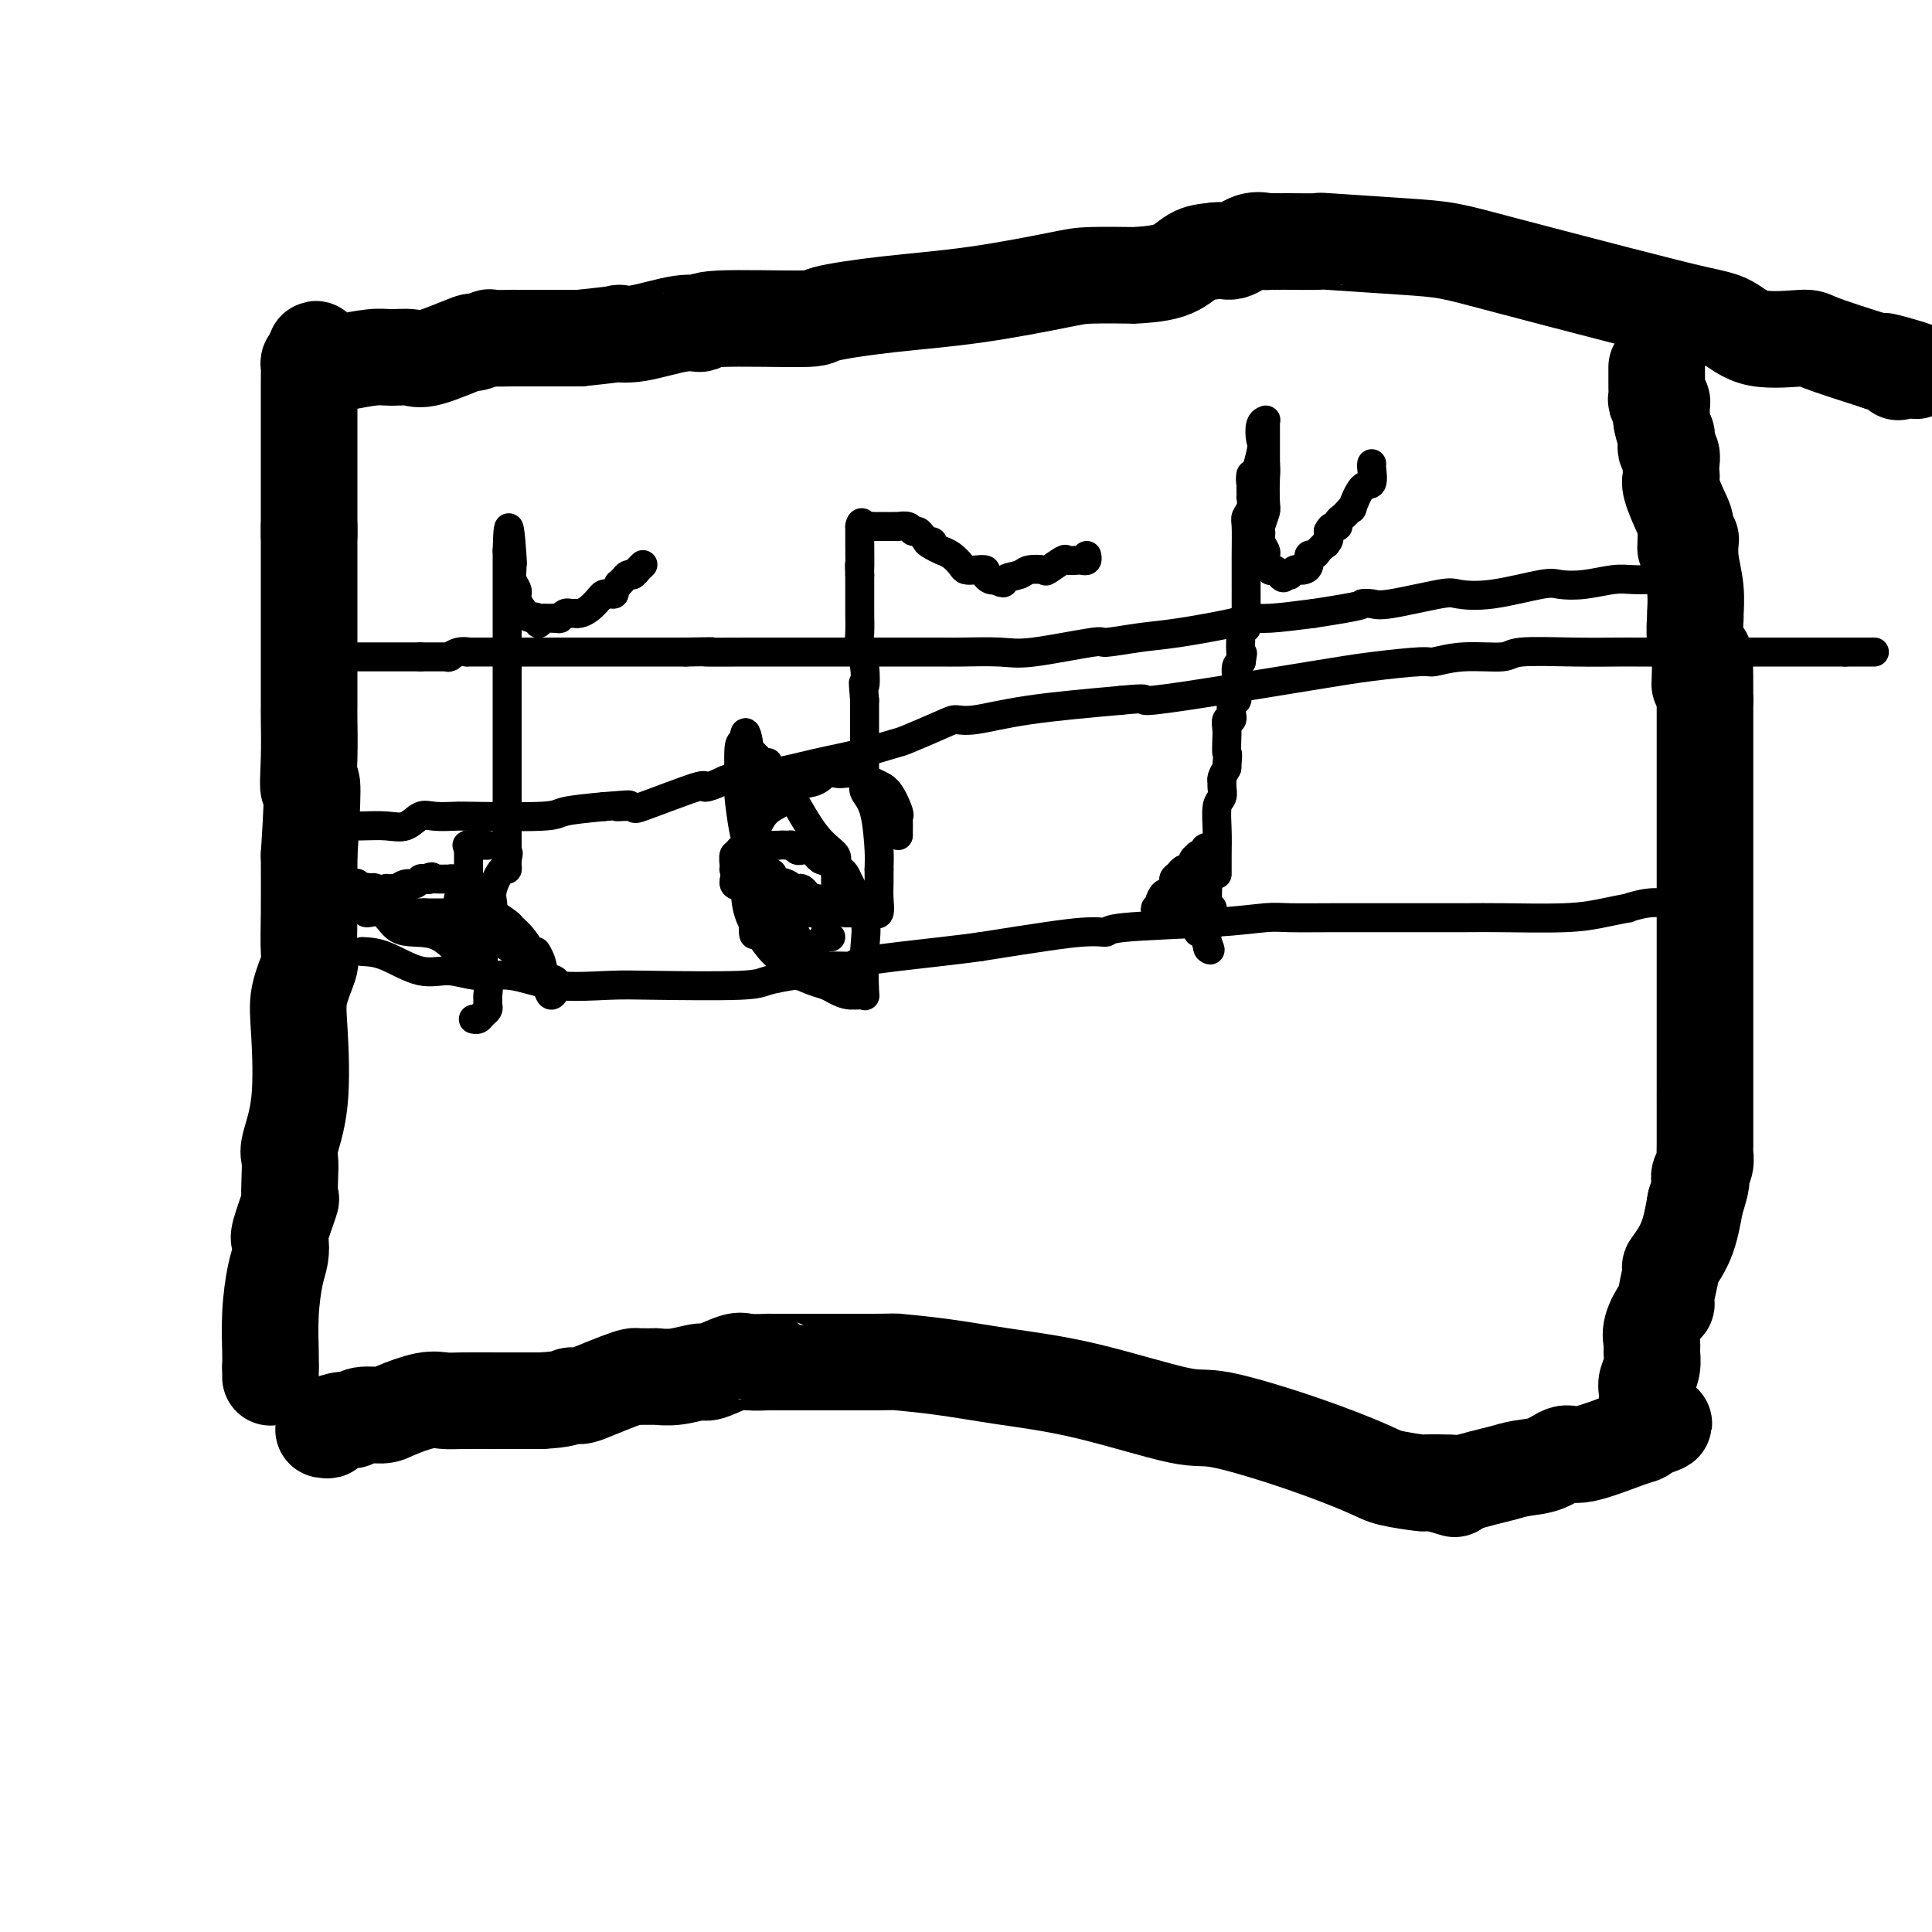 <svg viewBox='0 0 400 400' version='1.1' xmlns='http://www.w3.org/2000/svg' xmlns:xlink='http://www.w3.org/1999/xlink'><g fill='none' stroke='#000000' stroke-width='20' stroke-linecap='round' stroke-linejoin='round'><path d='M67,296c0.500,0.081 0.999,0.161 1,0c0.001,-0.161 -0.498,-0.565 0,-1c0.498,-0.435 1.992,-0.903 3,-1c1.008,-0.097 1.529,0.177 2,0c0.471,-0.177 0.892,-0.804 2,-1c1.108,-0.196 2.905,0.038 4,0c1.095,-0.038 1.490,-0.350 3,-1c1.510,-0.650 4.135,-1.638 6,-2c1.865,-0.362 2.969,-0.097 4,0c1.031,0.097 1.988,0.026 4,0c2.012,-0.026 5.080,-0.007 7,0c1.920,0.007 2.691,0.002 4,0c1.309,-0.002 3.154,-0.001 5,0'/><path d='M112,290c4.981,-0.235 5.432,-0.823 6,-1c0.568,-0.177 1.252,0.058 2,0c0.748,-0.058 1.561,-0.408 3,-1c1.439,-0.592 3.503,-1.427 5,-2c1.497,-0.573 2.427,-0.886 3,-1c0.573,-0.114 0.791,-0.029 1,0c0.209,0.029 0.410,0.004 1,0c0.590,-0.004 1.569,0.015 2,0c0.431,-0.015 0.315,-0.064 1,0c0.685,0.064 2.173,0.242 4,0c1.827,-0.242 3.994,-0.902 5,-1c1.006,-0.098 0.852,0.366 2,0c1.148,-0.366 3.600,-1.562 5,-2c1.400,-0.438 1.748,-0.117 3,0c1.252,0.117 3.407,0.031 4,0c0.593,-0.031 -0.377,-0.008 1,0c1.377,0.008 5.102,0.002 7,0c1.898,-0.002 1.971,-0.001 4,0c2.029,0.001 6.015,0.000 10,0'/><path d='M181,282c5.230,-0.035 3.807,-0.124 5,0c1.193,0.124 5.004,0.460 9,1c3.996,0.540 8.177,1.283 13,2c4.823,0.717 10.290,1.407 17,3c6.710,1.593 14.665,4.090 19,5c4.335,0.910 5.050,0.234 9,1c3.950,0.766 11.134,2.976 17,5c5.866,2.024 10.414,3.863 13,5c2.586,1.137 3.209,1.573 5,2c1.791,0.427 4.752,0.846 6,1c1.248,0.154 0.785,0.044 1,0c0.215,-0.044 1.107,-0.022 2,0'/><path d='M297,307c7.333,2.167 3.667,1.083 0,0'/><path d='M297,307c0.548,-0.013 1.920,-0.045 3,0c1.080,0.045 1.870,0.168 3,0c1.130,-0.168 2.599,-0.628 4,-1c1.401,-0.372 2.732,-0.657 4,-1c1.268,-0.343 2.472,-0.743 4,-1c1.528,-0.257 3.379,-0.369 5,-1c1.621,-0.631 3.012,-1.780 4,-2c0.988,-0.220 1.574,0.487 4,0c2.426,-0.487 6.692,-2.170 9,-3c2.308,-0.830 2.660,-0.809 3,-1c0.340,-0.191 0.670,-0.596 1,-1'/><path d='M341,296c6.807,-1.970 1.824,-1.396 0,-1c-1.824,0.396 -0.490,0.612 0,0c0.490,-0.612 0.135,-2.054 0,-3c-0.135,-0.946 -0.050,-1.398 0,-2c0.050,-0.602 0.067,-1.354 0,-2c-0.067,-0.646 -0.216,-1.186 0,-2c0.216,-0.814 0.796,-1.903 1,-3c0.204,-1.097 0.031,-2.202 0,-3c-0.031,-0.798 0.082,-1.288 0,-2c-0.082,-0.712 -0.357,-1.645 0,-3c0.357,-1.355 1.347,-3.130 2,-4c0.653,-0.870 0.969,-0.834 1,-1c0.031,-0.166 -0.224,-0.533 0,-2c0.224,-1.467 0.926,-4.032 1,-5c0.074,-0.968 -0.480,-0.337 0,-1c0.480,-0.663 1.994,-2.618 3,-5c1.006,-2.382 1.503,-5.191 2,-8'/><path d='M351,249c1.635,-5.117 1.223,-4.911 1,-5c-0.223,-0.089 -0.256,-0.473 0,-1c0.256,-0.527 0.801,-1.196 1,-2c0.199,-0.804 0.053,-1.744 0,-2c-0.053,-0.256 -0.014,0.173 0,-2c0.014,-2.173 0.004,-6.947 0,-9c-0.004,-2.053 -0.001,-1.384 0,-2c0.001,-0.616 0.000,-2.516 0,-4c-0.000,-1.484 -0.000,-2.552 0,-3c0.000,-0.448 0.000,-0.278 0,-3c-0.000,-2.722 -0.000,-8.338 0,-11c0.000,-2.662 0.000,-2.370 0,-4c-0.000,-1.630 -0.000,-5.183 0,-8c0.000,-2.817 0.000,-4.898 0,-9c-0.000,-4.102 -0.000,-10.223 0,-13c0.000,-2.777 0.000,-2.209 0,-4c-0.000,-1.791 -0.000,-5.940 0,-10c0.000,-4.060 0.000,-8.030 0,-12'/><path d='M353,145c0.067,-16.739 -0.767,-6.587 -1,-4c-0.233,2.587 0.135,-2.393 0,-5c-0.135,-2.607 -0.772,-2.843 -1,-4c-0.228,-1.157 -0.047,-3.235 0,-4c0.047,-0.765 -0.040,-0.216 0,-1c0.040,-0.784 0.207,-2.901 0,-5c-0.207,-2.099 -0.786,-4.181 -1,-6c-0.214,-1.819 -0.061,-3.377 0,-4c0.061,-0.623 0.031,-0.312 0,0'/><path d='M343,76c-0.001,0.748 -0.001,1.497 0,2c0.001,0.503 0.004,0.761 0,1c-0.004,0.239 -0.015,0.459 0,1c0.015,0.541 0.057,1.402 0,2c-0.057,0.598 -0.211,0.934 0,1c0.211,0.066 0.789,-0.137 1,0c0.211,0.137 0.057,0.614 0,1c-0.057,0.386 -0.015,0.681 0,1c0.015,0.319 0.004,0.663 0,1c-0.004,0.337 -0.002,0.669 0,1'/><path d='M344,87c0.381,2.317 0.833,2.610 1,3c0.167,0.390 0.048,0.877 0,1c-0.048,0.123 -0.027,-0.119 0,0c0.027,0.119 0.060,0.599 0,1c-0.060,0.401 -0.212,0.723 0,1c0.212,0.277 0.787,0.508 1,1c0.213,0.492 0.064,1.245 0,2c-0.064,0.755 -0.041,1.512 0,2c0.041,0.488 0.102,0.706 0,1c-0.102,0.294 -0.367,0.664 0,2c0.367,1.336 1.366,3.636 2,5c0.634,1.364 0.901,1.790 1,3c0.099,1.210 0.028,3.203 0,4c-0.028,0.797 -0.014,0.399 0,0'/><path d='M56,285c0.000,-0.044 0.000,-0.089 0,0c0.000,0.089 0.000,0.311 0,0c0.000,-0.311 0.000,-1.156 0,-2'/><path d='M56,283c0.012,-0.619 0.042,-1.168 0,-3c-0.042,-1.832 -0.157,-4.948 0,-8c0.157,-3.052 0.585,-6.042 1,-8c0.415,-1.958 0.815,-2.886 1,-4c0.185,-1.114 0.155,-2.415 0,-3c-0.155,-0.585 -0.433,-0.454 0,-2c0.433,-1.546 1.578,-4.770 2,-6c0.422,-1.230 0.120,-0.467 0,-1c-0.120,-0.533 -0.060,-2.364 0,-4c0.060,-1.636 0.119,-3.079 0,-4c-0.119,-0.921 -0.417,-1.322 0,-3c0.417,-1.678 1.548,-4.634 2,-9c0.452,-4.366 0.226,-10.143 0,-14c-0.226,-3.857 -0.453,-5.793 0,-8c0.453,-2.207 1.585,-4.684 2,-6c0.415,-1.316 0.112,-1.470 0,-3c-0.112,-1.530 -0.032,-4.437 0,-8c0.032,-3.563 0.016,-7.781 0,-12'/><path d='M64,177c1.238,-19.324 0.332,-14.635 0,-14c-0.332,0.635 -0.089,-2.785 0,-6c0.089,-3.215 0.024,-6.224 0,-8c-0.024,-1.776 -0.006,-2.320 0,-3c0.006,-0.680 0.002,-1.496 0,-2c-0.002,-0.504 -0.000,-0.695 0,-4c0.000,-3.305 0.000,-9.724 0,-13c-0.000,-3.276 -0.000,-3.410 0,-4c0.000,-0.590 0.000,-1.635 0,-3c-0.000,-1.365 -0.000,-3.048 0,-4c0.000,-0.952 0.000,-1.173 0,-2c-0.000,-0.827 -0.000,-2.261 0,-3c0.000,-0.739 0.000,-0.783 0,-1c-0.000,-0.217 -0.000,-0.609 0,-1'/><path d='M64,109c0.000,-10.576 0.000,-3.015 0,0c-0.000,3.015 -0.000,1.483 0,0c0.000,-1.483 0.000,-2.918 0,-4c-0.000,-1.082 -0.000,-1.811 0,-3c0.000,-1.189 0.000,-2.838 0,-4c-0.000,-1.162 -0.000,-1.836 0,-3c0.000,-1.164 0.000,-2.818 0,-4c-0.000,-1.182 -0.000,-1.892 0,-3c0.000,-1.108 0.000,-2.613 0,-3c-0.000,-0.387 -0.000,0.343 0,0c0.000,-0.343 0.000,-1.759 0,-2c-0.000,-0.241 -0.001,0.692 0,0c0.001,-0.692 0.003,-3.009 0,-4c-0.003,-0.991 -0.011,-0.657 0,-1c0.011,-0.343 0.041,-1.361 0,-2c-0.041,-0.639 -0.155,-0.897 0,-1c0.155,-0.103 0.577,-0.052 1,0'/><path d='M65,75c0.350,-5.261 0.726,-1.414 1,0c0.274,1.414 0.445,0.393 1,0c0.555,-0.393 1.493,-0.159 2,0c0.507,0.159 0.584,0.242 2,0c1.416,-0.242 4.171,-0.808 6,-1c1.829,-0.192 2.732,-0.008 4,0c1.268,0.008 2.901,-0.159 4,0c1.099,0.159 1.663,0.645 4,0c2.337,-0.645 6.445,-2.422 8,-3c1.555,-0.578 0.556,0.041 1,0c0.444,-0.041 2.331,-0.743 3,-1c0.669,-0.257 0.119,-0.069 1,0c0.881,0.069 3.193,0.018 4,0c0.807,-0.018 0.108,-0.005 0,0c-0.108,0.005 0.374,0.001 1,0c0.626,-0.001 1.395,-0.000 2,0c0.605,0.000 1.048,0.000 2,0c0.952,-0.000 2.415,-0.000 4,0c1.585,0.000 3.293,0.000 5,0'/><path d='M120,70c10.206,-1.034 8.222,-1.118 8,-1c-0.222,0.118 1.319,0.439 4,0c2.681,-0.439 6.503,-1.636 9,-2c2.497,-0.364 3.671,0.107 4,0c0.329,-0.107 -0.186,-0.790 4,-1c4.186,-0.210 13.075,0.053 17,0c3.925,-0.053 2.887,-0.420 5,-1c2.113,-0.580 7.378,-1.371 13,-2c5.622,-0.629 11.602,-1.097 18,-2c6.398,-0.903 13.215,-2.243 17,-3c3.785,-0.757 4.539,-0.931 7,-1c2.461,-0.069 6.629,-0.032 8,0c1.371,0.032 -0.055,0.060 1,0c1.055,-0.060 4.592,-0.209 7,-1c2.408,-0.791 3.688,-2.226 5,-3c1.312,-0.774 2.656,-0.887 4,-1'/><path d='M251,52c2.106,-0.497 2.871,0.259 4,0c1.129,-0.259 2.622,-1.533 4,-2c1.378,-0.467 2.640,-0.125 3,0c0.360,0.125 -0.181,0.034 0,0c0.181,-0.034 1.083,-0.010 2,0c0.917,0.010 1.849,0.006 2,0c0.151,-0.006 -0.480,-0.014 1,0c1.480,0.014 5.070,0.048 6,0c0.930,-0.048 -0.800,-0.180 2,0c2.800,0.180 10.131,0.671 15,1c4.869,0.329 7.278,0.495 10,1c2.722,0.505 5.759,1.348 12,3c6.241,1.652 15.687,4.113 23,6c7.313,1.887 12.494,3.200 16,4c3.506,0.800 5.337,1.087 7,2c1.663,0.913 3.157,2.451 6,3c2.843,0.549 7.035,0.109 9,0c1.965,-0.109 1.704,0.112 4,1c2.296,0.888 7.148,2.444 12,4'/><path d='M389,75c14.177,3.514 5.120,0.797 2,0c-3.120,-0.797 -0.301,0.324 1,1c1.301,0.676 1.086,0.907 1,1c-0.086,0.093 -0.043,0.046 0,0'/></g>
<g fill='none' stroke='#000000' stroke-width='6' stroke-linecap='round' stroke-linejoin='round'><path d='M70,136c0.322,0.000 0.644,0.000 1,0c0.356,0.000 0.746,0.000 1,0c0.254,0.000 0.374,-0.000 1,0c0.626,0.000 1.760,0.000 2,0c0.240,0.000 -0.414,0.000 0,0c0.414,0.000 1.895,0.000 3,0c1.105,0.000 1.835,0.000 2,0c0.165,0.000 -0.235,0.000 0,0c0.235,0.000 1.106,0.000 2,0c0.894,0.000 1.811,0.000 2,0c0.189,0.000 -0.352,0.000 0,0c0.352,-0.000 1.595,0.000 2,0c0.405,0.000 -0.027,0.000 0,0c0.027,0.000 0.514,0.000 1,0'/><path d='M87,136c2.813,-0.000 1.344,-0.000 1,0c-0.344,0.000 0.437,0.000 1,0c0.563,-0.000 0.908,-0.000 1,0c0.092,0.000 -0.068,0.001 0,0c0.068,-0.001 0.363,-0.004 1,0c0.637,0.004 1.615,0.015 2,0c0.385,-0.015 0.176,-0.057 0,0c-0.176,0.057 -0.318,0.211 0,0c0.318,-0.211 1.096,-0.789 2,-1c0.904,-0.211 1.934,-0.057 2,0c0.066,0.057 -0.831,0.015 0,0c0.831,-0.015 3.392,-0.004 5,0c1.608,0.004 2.264,0.001 4,0c1.736,-0.001 4.551,-0.000 6,0c1.449,0.000 1.532,0.000 3,0c1.468,-0.000 4.321,-0.000 7,0c2.679,0.000 5.183,0.000 7,0c1.817,-0.000 2.948,-0.000 5,0c2.052,0.000 5.026,0.000 8,0'/><path d='M142,135c8.984,-0.155 3.943,-0.041 4,0c0.057,0.041 5.210,0.011 9,0c3.790,-0.011 6.216,-0.003 9,0c2.784,0.003 5.927,0.001 9,0c3.073,-0.001 6.075,-0.001 9,0c2.925,0.001 5.772,0.002 8,0c2.228,-0.002 3.838,-0.008 5,0c1.162,0.008 1.875,0.031 4,0c2.125,-0.031 5.662,-0.117 8,0c2.338,0.117 3.476,0.436 7,0c3.524,-0.436 9.434,-1.626 12,-2c2.566,-0.374 1.789,0.068 3,0c1.211,-0.068 4.410,-0.644 7,-1c2.590,-0.356 4.573,-0.490 8,-1c3.427,-0.510 8.300,-1.394 11,-2c2.700,-0.606 3.227,-0.932 4,-1c0.773,-0.068 1.792,0.124 4,0c2.208,-0.124 5.604,-0.562 9,-1'/><path d='M272,127c11.141,-1.682 9.993,-1.887 10,-2c0.007,-0.113 1.168,-0.133 2,0c0.832,0.133 1.336,0.421 4,0c2.664,-0.421 7.488,-1.549 10,-2c2.512,-0.451 2.711,-0.225 4,0c1.289,0.225 3.667,0.449 7,0c3.333,-0.449 7.619,-1.570 10,-2c2.381,-0.430 2.856,-0.168 4,0c1.144,0.168 2.958,0.241 5,0c2.042,-0.241 4.313,-0.797 6,-1c1.687,-0.203 2.792,-0.054 4,0c1.208,0.054 2.520,0.015 4,0c1.480,-0.015 3.129,-0.004 4,0c0.871,0.004 0.963,0.001 1,0c0.037,-0.001 0.018,-0.001 0,0'/><path d='M70,172c0.511,-0.421 1.021,-0.843 1,-1c-0.021,-0.157 -0.575,-0.050 0,0c0.575,0.050 2.277,0.041 4,0c1.723,-0.041 3.467,-0.116 5,0c1.533,0.116 2.854,0.423 4,0c1.146,-0.423 2.118,-1.577 3,-2c0.882,-0.423 1.674,-0.116 3,0c1.326,0.116 3.187,0.042 4,0c0.813,-0.042 0.579,-0.053 4,0c3.421,0.053 10.498,0.168 14,0c3.502,-0.168 3.429,-0.619 5,-1c1.571,-0.381 4.785,-0.690 8,-1'/><path d='M125,167c8.992,-0.756 3.972,-0.145 3,0c-0.972,0.145 2.103,-0.174 3,0c0.897,0.174 -0.385,0.842 2,0c2.385,-0.842 8.438,-3.194 11,-4c2.562,-0.806 1.634,-0.064 2,0c0.366,0.064 2.027,-0.549 3,-1c0.973,-0.451 1.259,-0.741 3,-1c1.741,-0.259 4.937,-0.487 8,-1c3.063,-0.513 5.993,-1.310 9,-2c3.007,-0.690 6.089,-1.271 9,-2c2.911,-0.729 5.649,-1.605 7,-2c1.351,-0.395 1.313,-0.308 3,-1c1.687,-0.692 5.098,-2.163 7,-3c1.902,-0.837 2.293,-1.039 3,-1c0.707,0.039 1.729,0.318 4,0c2.271,-0.318 5.792,-1.234 11,-2c5.208,-0.766 12.104,-1.383 19,-2'/><path d='M232,145c6.207,-0.616 4.725,-0.155 5,0c0.275,0.155 2.308,0.004 9,-1c6.692,-1.004 18.043,-2.862 25,-4c6.957,-1.138 9.521,-1.558 13,-2c3.479,-0.442 7.873,-0.907 10,-1c2.127,-0.093 1.986,0.185 3,0c1.014,-0.185 3.181,-0.834 6,-1c2.819,-0.166 6.289,0.152 8,0c1.711,-0.152 1.664,-0.773 4,-1c2.336,-0.227 7.054,-0.061 11,0c3.946,0.061 7.121,0.016 9,0c1.879,-0.016 2.463,-0.004 4,0c1.537,0.004 4.028,0.001 5,0c0.972,-0.001 0.426,-0.000 4,0c3.574,0.000 11.270,0.000 16,0c4.730,-0.000 6.494,-0.000 9,0c2.506,0.000 5.753,0.000 9,0'/><path d='M382,135c10.867,0.000 4.533,0.000 2,0c-2.533,0.000 -1.267,0.000 0,0'/><path d='M75,197c1.465,0.074 2.931,0.147 5,1c2.069,0.853 4.743,2.485 7,3c2.257,0.515 4.097,-0.086 6,0c1.903,0.086 3.869,0.860 6,1c2.131,0.140 4.427,-0.354 7,0c2.573,0.354 5.424,1.556 9,2c3.576,0.444 7.877,0.129 11,0c3.123,-0.129 5.069,-0.073 10,0c4.931,0.073 12.845,0.163 17,0c4.155,-0.163 4.549,-0.580 6,-1c1.451,-0.420 3.960,-0.843 5,-1c1.040,-0.157 0.611,-0.050 1,0c0.389,0.050 1.596,0.042 2,0c0.404,-0.042 0.006,-0.116 0,0c-0.006,0.116 0.379,0.424 1,0c0.621,-0.424 1.476,-1.580 2,-2c0.524,-0.420 0.715,-0.105 1,0c0.285,0.105 0.662,0.001 2,0c1.338,-0.001 3.637,0.103 4,0c0.363,-0.103 -1.210,-0.412 2,-1c3.210,-0.588 11.203,-1.454 16,-2c4.797,-0.546 6.399,-0.773 8,-1'/><path d='M203,196c12.186,-1.930 17.653,-2.756 21,-3c3.347,-0.244 4.576,0.092 5,0c0.424,-0.092 0.043,-0.613 4,-1c3.957,-0.387 12.252,-0.640 18,-1c5.748,-0.360 8.950,-0.829 11,-1c2.050,-0.171 2.949,-0.046 5,0c2.051,0.046 5.254,0.013 9,0c3.746,-0.013 8.037,-0.006 13,0c4.963,0.006 10.600,0.012 14,0c3.400,-0.012 4.565,-0.041 8,0c3.435,0.041 9.142,0.151 13,0c3.858,-0.151 5.868,-0.563 8,-1c2.132,-0.437 4.386,-0.901 5,-1c0.614,-0.099 -0.412,0.166 0,0c0.412,-0.166 2.260,-0.762 4,-1c1.740,-0.238 3.370,-0.119 5,0'/><path d='M346,187c23.356,-1.844 10.244,-1.956 5,-2c-5.244,-0.044 -2.622,-0.022 0,0'/><path d='M97,198c-0.815,-0.358 -1.630,-0.715 -2,-1c-0.370,-0.285 -0.296,-0.497 0,-1c0.296,-0.503 0.814,-1.298 1,-2c0.186,-0.702 0.040,-1.312 0,-2c-0.040,-0.688 0.028,-1.454 0,-2c-0.028,-0.546 -0.151,-0.870 0,-1c0.151,-0.130 0.575,-0.065 1,0'/><path d='M97,189c0.182,-0.868 0.636,1.462 1,3c0.364,1.538 0.637,2.285 1,3c0.363,0.715 0.815,1.400 1,2c0.185,0.600 0.102,1.116 0,2c-0.102,0.884 -0.224,2.135 0,3c0.224,0.865 0.793,1.345 1,2c0.207,0.655 0.052,1.485 0,2c-0.052,0.515 -0.003,0.716 0,1c0.003,0.284 -0.041,0.650 0,1c0.041,0.350 0.169,0.682 0,1c-0.169,0.318 -0.633,0.621 -1,1c-0.367,0.379 -0.637,0.833 -1,1c-0.363,0.167 -0.818,0.048 -1,0c-0.182,-0.048 -0.091,-0.024 0,0'/><path d='M102,190c-0.014,-0.254 -0.028,-0.508 0,-1c0.028,-0.492 0.099,-1.221 0,-2c-0.099,-0.779 -0.366,-1.609 0,-3c0.366,-1.391 1.366,-3.342 2,-4c0.634,-0.658 0.901,-0.023 1,0c0.099,0.023 0.028,-0.565 0,-1c-0.028,-0.435 -0.014,-0.718 0,-1'/><path d='M105,178c0.464,-2.094 0.124,-1.328 0,-1c-0.124,0.328 -0.033,0.220 0,0c0.033,-0.220 0.009,-0.550 0,-1c-0.009,-0.450 -0.002,-1.019 0,-2c0.002,-0.981 0.001,-2.375 0,-3c-0.001,-0.625 -0.000,-0.482 0,-2c0.000,-1.518 0.000,-4.699 0,-7c-0.000,-2.301 -0.000,-3.723 0,-6c0.000,-2.277 0.000,-5.409 0,-7c-0.000,-1.591 -0.000,-1.642 0,-4c0.000,-2.358 0.000,-7.023 0,-9c-0.000,-1.977 -0.000,-1.265 0,-2c0.000,-0.735 0.000,-2.918 0,-6c-0.000,-3.082 -0.000,-7.063 0,-9c0.000,-1.937 0.000,-1.828 0,-2c-0.000,-0.172 -0.000,-0.623 0,-1c0.000,-0.377 0.000,-0.679 0,-1c-0.000,-0.321 -0.000,-0.660 0,-1'/><path d='M105,114c0.228,-9.709 0.797,-1.982 1,1c0.203,2.982 0.041,1.219 0,1c-0.041,-0.219 0.041,1.106 0,2c-0.041,0.894 -0.203,1.358 0,2c0.203,0.642 0.773,1.464 1,2c0.227,0.536 0.112,0.787 0,1c-0.112,0.213 -0.219,0.386 0,1c0.219,0.614 0.766,1.667 1,2c0.234,0.333 0.156,-0.055 0,0c-0.156,0.055 -0.388,0.553 0,1c0.388,0.447 1.397,0.842 2,1c0.603,0.158 0.802,0.079 1,0'/><path d='M111,128c0.941,2.166 0.293,0.580 0,0c-0.293,-0.580 -0.233,-0.155 0,0c0.233,0.155 0.637,0.042 1,0c0.363,-0.042 0.685,-0.011 1,0c0.315,0.011 0.623,0.003 1,0c0.377,-0.003 0.822,-0.001 1,0c0.178,0.001 0.089,0.000 0,0'/><path d='M115,128c0.802,0.061 0.807,0.212 1,0c0.193,-0.212 0.573,-0.789 1,-1c0.427,-0.211 0.901,-0.056 1,0c0.099,0.056 -0.178,0.013 0,0c0.178,-0.013 0.811,0.004 1,0c0.189,-0.004 -0.066,-0.029 0,0c0.066,0.029 0.451,0.113 1,0c0.549,-0.113 1.260,-0.422 2,-1c0.740,-0.578 1.507,-1.425 2,-2c0.493,-0.575 0.712,-0.879 1,-1c0.288,-0.121 0.644,-0.061 1,0'/><path d='M126,123c1.864,-0.649 1.024,0.229 1,0c-0.024,-0.229 0.767,-1.564 1,-2c0.233,-0.436 -0.092,0.027 0,0c0.092,-0.027 0.602,-0.546 1,-1c0.398,-0.454 0.685,-0.844 1,-1c0.315,-0.156 0.657,-0.078 1,0'/><path d='M131,119c0.940,-0.786 0.792,-0.750 1,-1c0.208,-0.250 0.774,-0.786 1,-1c0.226,-0.214 0.113,-0.107 0,0'/><path d='M101,175c-0.356,0.000 -0.711,0.000 -1,0c-0.289,0.000 -0.511,0.000 -1,0c-0.489,0.000 -1.244,0.000 -2,0'/><path d='M97,175c-0.622,0.000 -0.178,0.000 0,0c0.178,0.000 0.089,0.000 0,0'/><path d='M97,175c-0.000,-0.093 -0.000,-0.327 0,0c0.000,0.327 0.000,1.214 0,2c-0.000,0.786 -0.000,1.471 0,2c0.000,0.529 0.000,0.902 0,1c-0.000,0.098 -0.000,-0.079 0,0c0.000,0.079 0.001,0.412 0,1c-0.001,0.588 -0.004,1.429 0,2c0.004,0.571 0.016,0.870 0,1c-0.016,0.130 -0.061,0.091 0,0c0.061,-0.091 0.226,-0.234 0,0c-0.226,0.234 -0.844,0.846 -1,1c-0.156,0.154 0.150,-0.151 0,0c-0.150,0.151 -0.757,0.757 -1,1c-0.243,0.243 -0.121,0.121 0,0'/><path d='M95,186c-0.333,2.000 -0.167,1.500 0,1'/><path d='M95,187c0.013,0.100 0.046,-0.148 0,0c-0.046,0.148 -0.170,0.694 0,1c0.170,0.306 0.634,0.373 1,1c0.366,0.627 0.634,1.814 1,3c0.366,1.186 0.830,2.369 1,3c0.170,0.631 0.046,0.708 0,1c-0.046,0.292 -0.013,0.798 0,1c0.013,0.202 0.007,0.101 0,0'/><path d='M98,197c0.312,1.502 -0.409,0.258 -1,0c-0.591,-0.258 -1.053,0.469 -2,0c-0.947,-0.469 -2.380,-2.135 -4,-3c-1.620,-0.865 -3.426,-0.928 -5,-1c-1.574,-0.072 -2.917,-0.153 -4,-1c-1.083,-0.847 -1.907,-2.459 -3,-3c-1.093,-0.541 -2.455,-0.012 -3,0c-0.545,0.012 -0.272,-0.494 0,-1'/><path d='M76,188c-3.374,-1.345 -0.809,-0.206 0,0c0.809,0.206 -0.138,-0.519 0,-1c0.138,-0.481 1.361,-0.717 2,-1c0.639,-0.283 0.692,-0.612 1,-1c0.308,-0.388 0.869,-0.835 1,-1c0.131,-0.165 -0.169,-0.048 0,0c0.169,0.048 0.809,0.028 1,0c0.191,-0.028 -0.065,-0.064 0,0c0.065,0.064 0.451,0.227 1,0c0.549,-0.227 1.261,-0.844 2,-1c0.739,-0.156 1.507,0.150 2,0c0.493,-0.150 0.712,-0.757 1,-1c0.288,-0.243 0.644,-0.121 1,0'/><path d='M88,182c2.111,-0.928 1.388,-0.249 1,0c-0.388,0.249 -0.440,0.067 0,0c0.440,-0.067 1.371,-0.018 2,0c0.629,0.018 0.956,0.004 1,0c0.044,-0.004 -0.197,0.002 0,0c0.197,-0.002 0.830,-0.012 1,0c0.170,0.012 -0.123,0.045 0,0c0.123,-0.045 0.660,-0.169 1,0c0.340,0.169 0.481,0.632 1,1c0.519,0.368 1.414,0.643 2,1c0.586,0.357 0.861,0.796 1,1c0.139,0.204 0.141,0.172 1,1c0.859,0.828 2.576,2.514 3,3c0.424,0.486 -0.444,-0.229 0,0c0.444,0.229 2.202,1.402 3,2c0.798,0.598 0.638,0.623 1,1c0.362,0.377 1.246,1.108 2,2c0.754,0.892 1.377,1.946 2,3'/><path d='M110,197c2.185,1.936 1.147,0.276 1,0c-0.147,-0.276 0.599,0.831 1,2c0.401,1.169 0.459,2.398 1,3c0.541,0.602 1.565,0.576 2,1c0.435,0.424 0.282,1.299 0,2c-0.282,0.701 -0.691,1.227 -1,1c-0.309,-0.227 -0.517,-1.208 -1,-2c-0.483,-0.792 -1.242,-1.396 -2,-2'/><path d='M111,202c-0.970,-0.739 -1.394,-1.087 -2,-2c-0.606,-0.913 -1.395,-2.391 -2,-3c-0.605,-0.609 -1.027,-0.349 -2,-1c-0.973,-0.651 -2.495,-2.213 -3,-3c-0.505,-0.787 0.009,-0.799 0,-1c-0.009,-0.201 -0.541,-0.593 -1,-1c-0.459,-0.407 -0.845,-0.831 -1,-1c-0.155,-0.169 -0.077,-0.085 0,0'/><path d='M98,188c0.111,0.422 0.222,0.844 0,1c-0.222,0.156 -0.778,0.044 -1,0c-0.222,-0.044 -0.111,-0.022 0,0'/><path d='M97,189c-0.158,0.155 -0.053,0.041 0,0c0.053,-0.041 0.055,-0.011 0,0c-0.055,0.011 -0.168,0.003 -1,0c-0.832,-0.003 -2.384,-0.001 -3,0c-0.616,0.001 -0.295,0.000 -1,0c-0.705,-0.000 -2.436,-0.000 -3,0c-0.564,0.000 0.041,0.000 0,0c-0.041,-0.000 -0.726,-0.000 -1,0c-0.274,0.000 -0.137,0.000 0,0'/><path d='M88,189c-1.582,-0.012 -1.038,-0.044 -1,0c0.038,0.044 -0.431,0.162 -1,0c-0.569,-0.162 -1.238,-0.604 -2,-1c-0.762,-0.396 -1.617,-0.745 -2,-1c-0.383,-0.255 -0.296,-0.415 -1,-1c-0.704,-0.585 -2.201,-1.596 -3,-2c-0.799,-0.404 -0.899,-0.202 -1,0'/><path d='M77,184c-2.095,-0.714 -1.833,0.000 -2,0c-0.167,-0.000 -0.762,-0.714 -1,-1c-0.238,-0.286 -0.119,-0.143 0,0'/><path d='M172,194c-0.129,-0.196 -0.258,-0.392 -1,0c-0.742,0.392 -2.097,1.373 -3,2c-0.903,0.627 -1.356,0.900 -2,1c-0.644,0.100 -1.481,0.027 -2,0c-0.519,-0.027 -0.720,-0.008 -1,0c-0.280,0.008 -0.640,0.004 -1,0'/><path d='M162,197c-1.725,0.625 -1.038,0.689 -1,0c0.038,-0.689 -0.572,-2.131 -1,-3c-0.428,-0.869 -0.675,-1.165 -1,-2c-0.325,-0.835 -0.727,-2.208 -1,-3c-0.273,-0.792 -0.416,-1.001 -1,-2c-0.584,-0.999 -1.610,-2.786 -2,-4c-0.390,-1.214 -0.143,-1.853 0,-3c0.143,-1.147 0.181,-2.802 0,-4c-0.181,-1.198 -0.582,-1.940 -1,-4c-0.418,-2.060 -0.854,-5.439 -1,-7c-0.146,-1.561 -0.001,-1.305 0,-3c0.001,-1.695 -0.143,-5.341 0,-7c0.143,-1.659 0.571,-1.329 1,-1'/><path d='M154,154c0.102,-4.517 0.856,-1.310 1,0c0.144,1.310 -0.323,0.721 0,1c0.323,0.279 1.435,1.424 2,2c0.565,0.576 0.583,0.584 1,1c0.417,0.416 1.234,1.242 2,2c0.766,0.758 1.483,1.450 2,2c0.517,0.550 0.835,0.959 2,3c1.165,2.041 3.177,5.713 5,8c1.823,2.287 3.456,3.189 4,4c0.544,0.811 -0.001,1.531 0,2c0.001,0.469 0.546,0.687 1,1c0.454,0.313 0.815,0.722 1,1c0.185,0.278 0.194,0.424 1,2c0.806,1.576 2.410,4.580 3,7c0.590,2.420 0.166,4.256 0,7c-0.166,2.744 -0.076,6.395 0,8c0.076,1.605 0.136,1.163 0,1c-0.136,-0.163 -0.467,-0.047 -1,0c-0.533,0.047 -1.266,0.023 -2,0'/><path d='M176,206c-1.055,-0.021 -2.194,-0.572 -3,-1c-0.806,-0.428 -1.281,-0.733 -2,-1c-0.719,-0.267 -1.682,-0.496 -3,-1c-1.318,-0.504 -2.992,-1.285 -4,-2c-1.008,-0.715 -1.350,-1.366 -2,-2c-0.650,-0.634 -1.607,-1.252 -3,-3c-1.393,-1.748 -3.221,-4.625 -4,-7c-0.779,-2.375 -0.508,-4.249 -1,-5c-0.492,-0.751 -1.746,-0.379 -2,-1c-0.254,-0.621 0.491,-2.234 1,-4c0.509,-1.766 0.782,-3.685 1,-4c0.218,-0.315 0.379,0.974 1,0c0.621,-0.974 1.700,-4.211 3,-6c1.300,-1.789 2.821,-2.129 4,-3c1.179,-0.871 2.018,-2.272 3,-3c0.982,-0.728 2.109,-0.783 3,-1c0.891,-0.217 1.548,-0.597 2,-1c0.452,-0.403 0.701,-0.829 1,-1c0.299,-0.171 0.650,-0.085 1,0'/><path d='M172,160c2.210,-1.390 0.734,-0.366 1,0c0.266,0.366 2.273,0.074 3,0c0.727,-0.074 0.174,0.071 0,0c-0.174,-0.071 0.030,-0.359 1,0c0.970,0.359 2.705,1.366 4,2c1.295,0.634 2.151,0.894 3,2c0.849,1.106 1.692,3.056 2,4c0.308,0.944 0.083,0.880 0,1c-0.083,0.120 -0.022,0.424 0,1c0.022,0.576 0.006,1.424 0,2c-0.006,0.576 -0.002,0.879 0,1c0.002,0.121 0.001,0.061 0,0'/><path d='M159,158c-0.001,-0.098 -0.002,-0.195 0,0c0.002,0.195 0.007,0.683 0,1c-0.007,0.317 -0.026,0.462 0,1c0.026,0.538 0.098,1.468 0,2c-0.098,0.532 -0.366,0.665 -1,1c-0.634,0.335 -1.634,0.873 -2,3c-0.366,2.127 -0.098,5.841 0,8c0.098,2.159 0.026,2.761 0,4c-0.026,1.239 -0.007,3.116 0,4c0.007,0.884 0.002,0.776 0,2c-0.002,1.224 -0.001,3.782 0,5c0.001,1.218 0.000,1.097 0,1c-0.000,-0.097 -0.000,-0.171 0,0c0.000,0.171 0.000,0.585 0,1'/><path d='M156,191c-0.241,5.061 0.657,1.212 1,0c0.343,-1.212 0.131,0.212 0,1c-0.131,0.788 -0.180,0.939 0,1c0.180,0.061 0.590,0.030 1,0'/><path d='M158,193c0.597,0.493 1.091,0.724 2,1c0.909,0.276 2.233,0.596 3,1c0.767,0.404 0.976,0.893 1,1c0.024,0.107 -0.137,-0.167 0,0c0.137,0.167 0.573,0.777 1,1c0.427,0.223 0.846,0.060 1,0c0.154,-0.060 0.044,-0.017 0,0c-0.044,0.017 -0.022,0.009 0,0'/><path d='M166,197c1.301,0.363 0.553,-0.729 0,-1c-0.553,-0.271 -0.911,0.278 -1,0c-0.089,-0.278 0.092,-1.384 0,-2c-0.092,-0.616 -0.459,-0.743 -1,-1c-0.541,-0.257 -1.258,-0.645 -2,-1c-0.742,-0.355 -1.508,-0.676 -2,-1c-0.492,-0.324 -0.710,-0.650 -1,-1c-0.290,-0.350 -0.652,-0.724 -1,-1c-0.348,-0.276 -0.681,-0.456 -1,-1c-0.319,-0.544 -0.624,-1.454 -1,-2c-0.376,-0.546 -0.822,-0.727 -1,-1c-0.178,-0.273 -0.089,-0.636 0,-1'/><path d='M155,184c-1.884,-2.421 -1.093,-1.974 -1,-2c0.093,-0.026 -0.511,-0.527 -1,-1c-0.489,-0.473 -0.864,-0.919 -1,-1c-0.136,-0.081 -0.032,0.204 0,0c0.032,-0.204 -0.006,-0.895 0,-1c0.006,-0.105 0.057,0.378 0,0c-0.057,-0.378 -0.221,-1.617 0,-2c0.221,-0.383 0.829,0.089 1,0c0.171,-0.089 -0.094,-0.740 0,-1c0.094,-0.260 0.547,-0.130 1,0'/><path d='M154,176c0.105,-1.464 0.868,-1.124 1,-1c0.132,0.124 -0.368,0.033 0,0c0.368,-0.033 1.605,-0.009 2,0c0.395,0.009 -0.053,0.002 0,0c0.053,-0.002 0.606,-0.001 1,0c0.394,0.001 0.628,0.000 1,0c0.372,-0.000 0.883,-0.000 1,0c0.117,0.000 -0.161,0.000 0,0c0.161,-0.000 0.760,-0.000 1,0c0.240,0.000 0.120,0.000 0,0'/><path d='M161,175c1.488,-0.138 1.708,0.015 2,0c0.292,-0.015 0.657,-0.200 1,0c0.343,0.200 0.665,0.786 1,1c0.335,0.214 0.682,0.057 1,0c0.318,-0.057 0.606,-0.012 1,0c0.394,0.012 0.893,-0.008 1,0c0.107,0.008 -0.177,0.043 0,0c0.177,-0.043 0.817,-0.166 1,0c0.183,0.166 -0.091,0.619 0,1c0.091,0.381 0.545,0.691 1,1'/><path d='M170,178c1.785,0.648 1.746,0.769 2,1c0.254,0.231 0.800,0.572 1,1c0.200,0.428 0.054,0.942 0,1c-0.054,0.058 -0.015,-0.339 0,0c0.015,0.339 0.005,1.414 0,2c-0.005,0.586 -0.005,0.681 0,1c0.005,0.319 0.015,0.860 0,1c-0.015,0.140 -0.057,-0.121 0,0c0.057,0.121 0.211,0.624 0,1c-0.211,0.376 -0.789,0.627 -1,1c-0.211,0.373 -0.057,0.870 0,1c0.057,0.130 0.016,-0.106 0,0c-0.016,0.106 -0.008,0.553 0,1'/><path d='M172,189c-0.095,1.393 0.167,0.375 0,0c-0.167,-0.375 -0.762,-0.107 -1,0c-0.238,0.107 -0.119,0.054 0,0'/><path d='M171,189c-0.332,-0.000 -0.662,-0.000 -1,0c-0.338,0.000 -0.685,0.001 -1,0c-0.315,-0.001 -0.597,-0.002 -1,0c-0.403,0.002 -0.927,0.008 -1,0c-0.073,-0.008 0.306,-0.030 0,0c-0.306,0.030 -1.298,0.111 -2,0c-0.702,-0.111 -1.113,-0.415 -2,-1c-0.887,-0.585 -2.248,-1.452 -3,-2c-0.752,-0.548 -0.895,-0.778 -1,-1c-0.105,-0.222 -0.172,-0.438 -1,-1c-0.828,-0.562 -2.418,-1.470 -3,-2c-0.582,-0.530 -0.156,-0.681 0,-1c0.156,-0.319 0.042,-0.807 0,-1c-0.042,-0.193 -0.011,-0.090 0,0c0.011,0.090 0.003,0.169 0,0c-0.003,-0.169 -0.002,-0.584 0,-1'/><path d='M155,179c-0.920,-1.131 -0.719,-0.458 0,0c0.719,0.458 1.957,0.701 3,1c1.043,0.299 1.890,0.655 2,1c0.110,0.345 -0.518,0.680 0,1c0.518,0.320 2.180,0.624 3,1c0.820,0.376 0.797,0.823 1,1c0.203,0.177 0.632,0.086 1,0c0.368,-0.086 0.676,-0.165 1,0c0.324,0.165 0.665,0.574 1,1c0.335,0.426 0.664,0.869 1,1c0.336,0.131 0.678,-0.050 1,0c0.322,0.050 0.622,0.333 1,1c0.378,0.667 0.833,1.720 1,2c0.167,0.280 0.045,-0.212 0,0c-0.045,0.212 -0.012,1.129 0,2c0.012,0.871 0.003,1.696 0,2c-0.003,0.304 -0.001,0.087 0,0c0.001,-0.087 0.000,-0.043 0,0'/><path d='M175,189c0.295,-0.000 0.589,-0.000 1,0c0.411,0.000 0.937,0.000 1,0c0.063,-0.000 -0.338,-0.001 0,0c0.338,0.001 1.415,0.003 2,0c0.585,-0.003 0.679,-0.010 1,0c0.321,0.010 0.871,0.036 1,0c0.129,-0.036 -0.161,-0.134 0,0c0.161,0.134 0.775,0.500 1,0c0.225,-0.500 0.061,-1.865 0,-3c-0.061,-1.135 -0.017,-2.038 0,-3c0.017,-0.962 0.009,-1.981 0,-3'/><path d='M182,180c0.028,-1.871 0.099,-2.049 0,-4c-0.099,-1.951 -0.366,-5.675 -1,-8c-0.634,-2.325 -1.634,-3.251 -2,-4c-0.366,-0.749 -0.098,-1.321 0,-2c0.098,-0.679 0.026,-1.464 0,-2c-0.026,-0.536 -0.007,-0.821 0,-1c0.007,-0.179 0.002,-0.251 0,-1c-0.002,-0.749 -0.001,-2.176 0,-3c0.001,-0.824 0.000,-1.046 0,-2c-0.000,-0.954 -0.000,-2.642 0,-4c0.000,-1.358 0.000,-2.388 0,-3c-0.000,-0.612 -0.000,-0.806 0,-1'/><path d='M179,145c-0.480,-5.907 -0.181,-3.176 0,-3c0.181,0.176 0.245,-2.204 0,-4c-0.245,-1.796 -0.798,-3.010 -1,-4c-0.202,-0.990 -0.054,-1.757 0,-3c0.054,-1.243 0.015,-2.962 0,-4c-0.015,-1.038 -0.004,-1.394 0,-2c0.004,-0.606 0.001,-1.461 0,-2c-0.001,-0.539 -0.000,-0.760 0,-1c0.000,-0.240 0.000,-0.497 0,-1c-0.000,-0.503 -0.000,-1.251 0,-2'/><path d='M178,119c-0.155,-3.914 -0.041,-0.699 0,-1c0.041,-0.301 0.011,-4.120 0,-6c-0.011,-1.880 -0.003,-1.823 0,-2c0.003,-0.177 0.002,-0.589 0,-1'/><path d='M178,109c0.255,-1.547 0.892,-0.415 1,0c0.108,0.415 -0.313,0.111 0,0c0.313,-0.111 1.359,-0.030 2,0c0.641,0.030 0.878,0.008 1,0c0.122,-0.008 0.128,-0.002 0,0c-0.128,0.002 -0.390,0.001 0,0c0.390,-0.001 1.432,-0.001 2,0c0.568,0.001 0.663,0.004 1,0c0.337,-0.004 0.916,-0.016 1,0c0.084,0.016 -0.328,0.060 0,0c0.328,-0.060 1.397,-0.223 2,0c0.603,0.223 0.739,0.833 1,1c0.261,0.167 0.647,-0.109 1,0c0.353,0.109 0.672,0.603 1,1c0.328,0.397 0.664,0.699 1,1'/><path d='M192,112c2.139,0.420 0.488,-0.029 0,0c-0.488,0.029 0.188,0.536 1,1c0.812,0.464 1.761,0.884 2,1c0.239,0.116 -0.232,-0.074 0,0c0.232,0.074 1.166,0.411 2,1c0.834,0.589 1.568,1.428 2,2c0.432,0.572 0.564,0.875 1,1c0.436,0.125 1.178,0.072 2,0c0.822,-0.072 1.726,-0.164 2,0c0.274,0.164 -0.080,0.583 0,1c0.080,0.417 0.594,0.834 1,1c0.406,0.166 0.703,0.083 1,0'/><path d='M206,120c2.456,1.283 1.598,0.489 2,0c0.402,-0.489 2.066,-0.675 3,-1c0.934,-0.325 1.138,-0.791 2,-1c0.862,-0.209 2.381,-0.161 3,0c0.619,0.161 0.337,0.435 1,0c0.663,-0.435 2.273,-1.580 3,-2c0.727,-0.420 0.573,-0.116 1,0c0.427,0.116 1.435,0.045 2,0c0.565,-0.045 0.688,-0.064 1,0c0.312,0.064 0.815,0.209 1,0c0.185,-0.209 0.053,-0.774 0,-1c-0.053,-0.226 -0.026,-0.113 0,0'/><path d='M251,188c-0.470,-0.008 -0.940,-0.016 -1,0c-0.060,0.016 0.289,0.057 0,0c-0.289,-0.057 -1.216,-0.211 -2,0c-0.784,0.211 -1.426,0.786 -2,1c-0.574,0.214 -1.082,0.068 -2,0c-0.918,-0.068 -2.247,-0.057 -3,0c-0.753,0.057 -0.929,0.159 -1,0c-0.071,-0.159 -0.035,-0.580 0,-1'/><path d='M240,188c-1.689,0.027 -0.410,0.094 0,0c0.410,-0.094 -0.048,-0.348 0,-1c0.048,-0.652 0.600,-1.700 1,-2c0.400,-0.300 0.646,0.150 1,0c0.354,-0.150 0.815,-0.900 1,-1c0.185,-0.100 0.092,0.450 0,1'/><path d='M243,185c0.582,-0.130 0.537,1.044 1,2c0.463,0.956 1.434,1.693 2,2c0.566,0.307 0.726,0.185 1,1c0.274,0.815 0.661,2.569 1,3c0.339,0.431 0.630,-0.461 1,0c0.370,0.461 0.820,2.275 1,3c0.180,0.725 0.090,0.363 0,0'/><path d='M250,196c1.083,1.600 0.290,0.101 0,-1c-0.290,-1.101 -0.078,-1.805 0,-2c0.078,-0.195 0.021,0.120 0,0c-0.021,-0.120 -0.006,-0.675 0,-1c0.006,-0.325 0.001,-0.419 0,-1c-0.001,-0.581 -0.000,-1.647 0,-2c0.000,-0.353 0.000,0.009 0,0c-0.000,-0.009 -0.000,-0.387 0,-1c0.000,-0.613 0.000,-1.461 0,-2c-0.000,-0.539 -0.000,-0.770 0,-1c0.000,-0.230 0.000,-0.461 0,-1c-0.000,-0.539 -0.000,-1.387 0,-2c0.000,-0.613 0.000,-0.990 0,-1c-0.000,-0.010 -0.000,0.348 0,0c0.000,-0.348 0.000,-1.401 0,-2c-0.000,-0.599 -0.000,-0.742 0,-1c0.000,-0.258 0.000,-0.629 0,-1'/><path d='M250,177c-0.244,-2.938 -0.854,-0.784 -1,0c-0.146,0.784 0.172,0.199 0,0c-0.172,-0.199 -0.834,-0.011 -1,0c-0.166,0.011 0.163,-0.154 0,0c-0.163,0.154 -0.817,0.629 -1,1c-0.183,0.371 0.105,0.638 0,1c-0.105,0.362 -0.601,0.818 -1,1c-0.399,0.182 -0.699,0.091 -1,0'/><path d='M245,180c-0.929,0.643 -0.750,0.750 -1,1c-0.250,0.250 -0.929,0.643 -1,1c-0.071,0.357 0.464,0.679 1,1'/><path d='M244,183c-0.264,0.403 -0.425,-0.088 0,0c0.425,0.088 1.437,0.756 2,1c0.563,0.244 0.676,0.065 1,0c0.324,-0.065 0.857,-0.018 1,0c0.143,0.018 -0.106,0.005 0,0c0.106,-0.005 0.567,-0.001 1,0c0.433,0.001 0.838,0.000 1,0c0.162,-0.000 0.081,-0.000 0,0'/><path d='M252,181c-0.001,-0.483 -0.001,-0.966 0,-1c0.001,-0.034 0.004,0.381 0,0c-0.004,-0.381 -0.015,-1.559 0,-3c0.015,-1.441 0.057,-3.146 0,-5c-0.057,-1.854 -0.212,-3.858 0,-5c0.212,-1.142 0.792,-1.422 1,-2c0.208,-0.578 0.046,-1.454 0,-2c-0.046,-0.546 0.026,-0.762 0,-1c-0.026,-0.238 -0.150,-0.496 0,-1c0.150,-0.504 0.575,-1.252 1,-2'/><path d='M254,159c0.311,-3.924 0.087,-2.735 0,-3c-0.087,-0.265 -0.037,-1.985 0,-3c0.037,-1.015 0.063,-1.327 0,-2c-0.063,-0.673 -0.214,-1.709 0,-2c0.214,-0.291 0.793,0.161 1,0c0.207,-0.161 0.041,-0.936 0,-1c-0.041,-0.064 0.041,0.582 0,0c-0.041,-0.582 -0.207,-2.394 0,-3c0.207,-0.606 0.788,-0.008 1,0c0.212,0.008 0.057,-0.574 0,-1c-0.057,-0.426 -0.016,-0.695 0,-1c0.016,-0.305 0.007,-0.645 0,-1c-0.007,-0.355 -0.012,-0.724 0,-1c0.012,-0.276 0.042,-0.459 0,-1c-0.042,-0.541 -0.155,-1.440 0,-2c0.155,-0.560 0.577,-0.780 1,-1'/><path d='M257,137c0.480,-3.341 0.181,-0.693 0,-1c-0.181,-0.307 -0.245,-3.568 0,-5c0.245,-1.432 0.798,-1.034 1,-1c0.202,0.034 0.054,-0.295 0,-1c-0.054,-0.705 -0.015,-1.785 0,-3c0.015,-1.215 0.004,-2.563 0,-3c-0.004,-0.437 -0.002,0.038 0,0c0.002,-0.038 0.004,-0.590 0,-2c-0.004,-1.410 -0.015,-3.678 0,-6c0.015,-2.322 0.057,-4.698 0,-6c-0.057,-1.302 -0.211,-1.529 0,-2c0.211,-0.471 0.789,-1.187 1,-2c0.211,-0.813 0.057,-1.723 0,-2c-0.057,-0.277 -0.015,0.079 0,0c0.015,-0.079 0.004,-0.594 0,-1c-0.004,-0.406 -0.002,-0.703 0,-1'/><path d='M259,101c0.189,-5.468 -0.338,-1.140 0,-1c0.338,0.140 1.541,-3.910 2,-6c0.459,-2.090 0.176,-2.219 0,-3c-0.176,-0.781 -0.243,-2.212 0,-3c0.243,-0.788 0.797,-0.932 1,-1c0.203,-0.068 0.054,-0.060 0,0c-0.054,0.060 -0.015,0.174 0,1c0.015,0.826 0.004,2.366 0,3c-0.004,0.634 -0.001,0.363 0,1c0.001,0.637 0.000,2.182 0,3c-0.000,0.818 -0.000,0.909 0,1'/><path d='M262,96c0.159,1.634 0.057,1.719 0,3c-0.057,1.281 -0.068,3.758 0,5c0.068,1.242 0.214,1.251 0,2c-0.214,0.749 -0.788,2.240 -1,3c-0.212,0.760 -0.060,0.789 0,1c0.060,0.211 0.030,0.606 0,1'/><path d='M261,111c-0.138,2.289 0.015,0.511 0,0c-0.015,-0.511 -0.200,0.245 0,1c0.200,0.755 0.785,1.508 1,2c0.215,0.492 0.062,0.724 0,1c-0.062,0.276 -0.031,0.596 0,1c0.031,0.404 0.064,0.892 0,1c-0.064,0.108 -0.224,-0.163 0,0c0.224,0.163 0.831,0.762 1,1c0.169,0.238 -0.099,0.115 0,0c0.099,-0.115 0.565,-0.223 1,0c0.435,0.223 0.839,0.778 1,1c0.161,0.222 0.081,0.111 0,0'/><path d='M265,119c0.862,1.236 1.019,0.328 1,0c-0.019,-0.328 -0.212,-0.074 0,0c0.212,0.074 0.830,-0.032 1,0c0.170,0.032 -0.108,0.203 0,0c0.108,-0.203 0.603,-0.780 1,-1c0.397,-0.220 0.698,-0.083 1,0c0.302,0.083 0.606,0.110 1,0c0.394,-0.110 0.879,-0.358 1,-1c0.121,-0.642 -0.122,-1.677 0,-2c0.122,-0.323 0.610,0.067 1,0c0.390,-0.067 0.683,-0.591 1,-1c0.317,-0.409 0.659,-0.705 1,-1'/><path d='M274,113c1.332,-0.885 0.161,-0.097 0,0c-0.161,0.097 0.689,-0.496 1,-1c0.311,-0.504 0.083,-0.919 0,-1c-0.083,-0.081 -0.022,0.170 0,0c0.022,-0.170 0.006,-0.763 0,-1c-0.006,-0.237 -0.003,-0.119 0,0'/><path d='M275,110c0.317,-0.703 0.609,-0.961 1,-1c0.391,-0.039 0.879,0.143 1,0c0.121,-0.143 -0.127,-0.609 0,-1c0.127,-0.391 0.628,-0.708 1,-1c0.372,-0.292 0.615,-0.559 1,-1c0.385,-0.441 0.912,-1.057 1,-1c0.088,0.057 -0.264,0.786 0,0c0.264,-0.786 1.142,-3.086 2,-4c0.858,-0.914 1.694,-0.441 2,-1c0.306,-0.559 0.082,-2.151 0,-3c-0.082,-0.849 -0.024,-0.957 0,-1c0.024,-0.043 0.012,-0.022 0,0'/></g>
</svg>